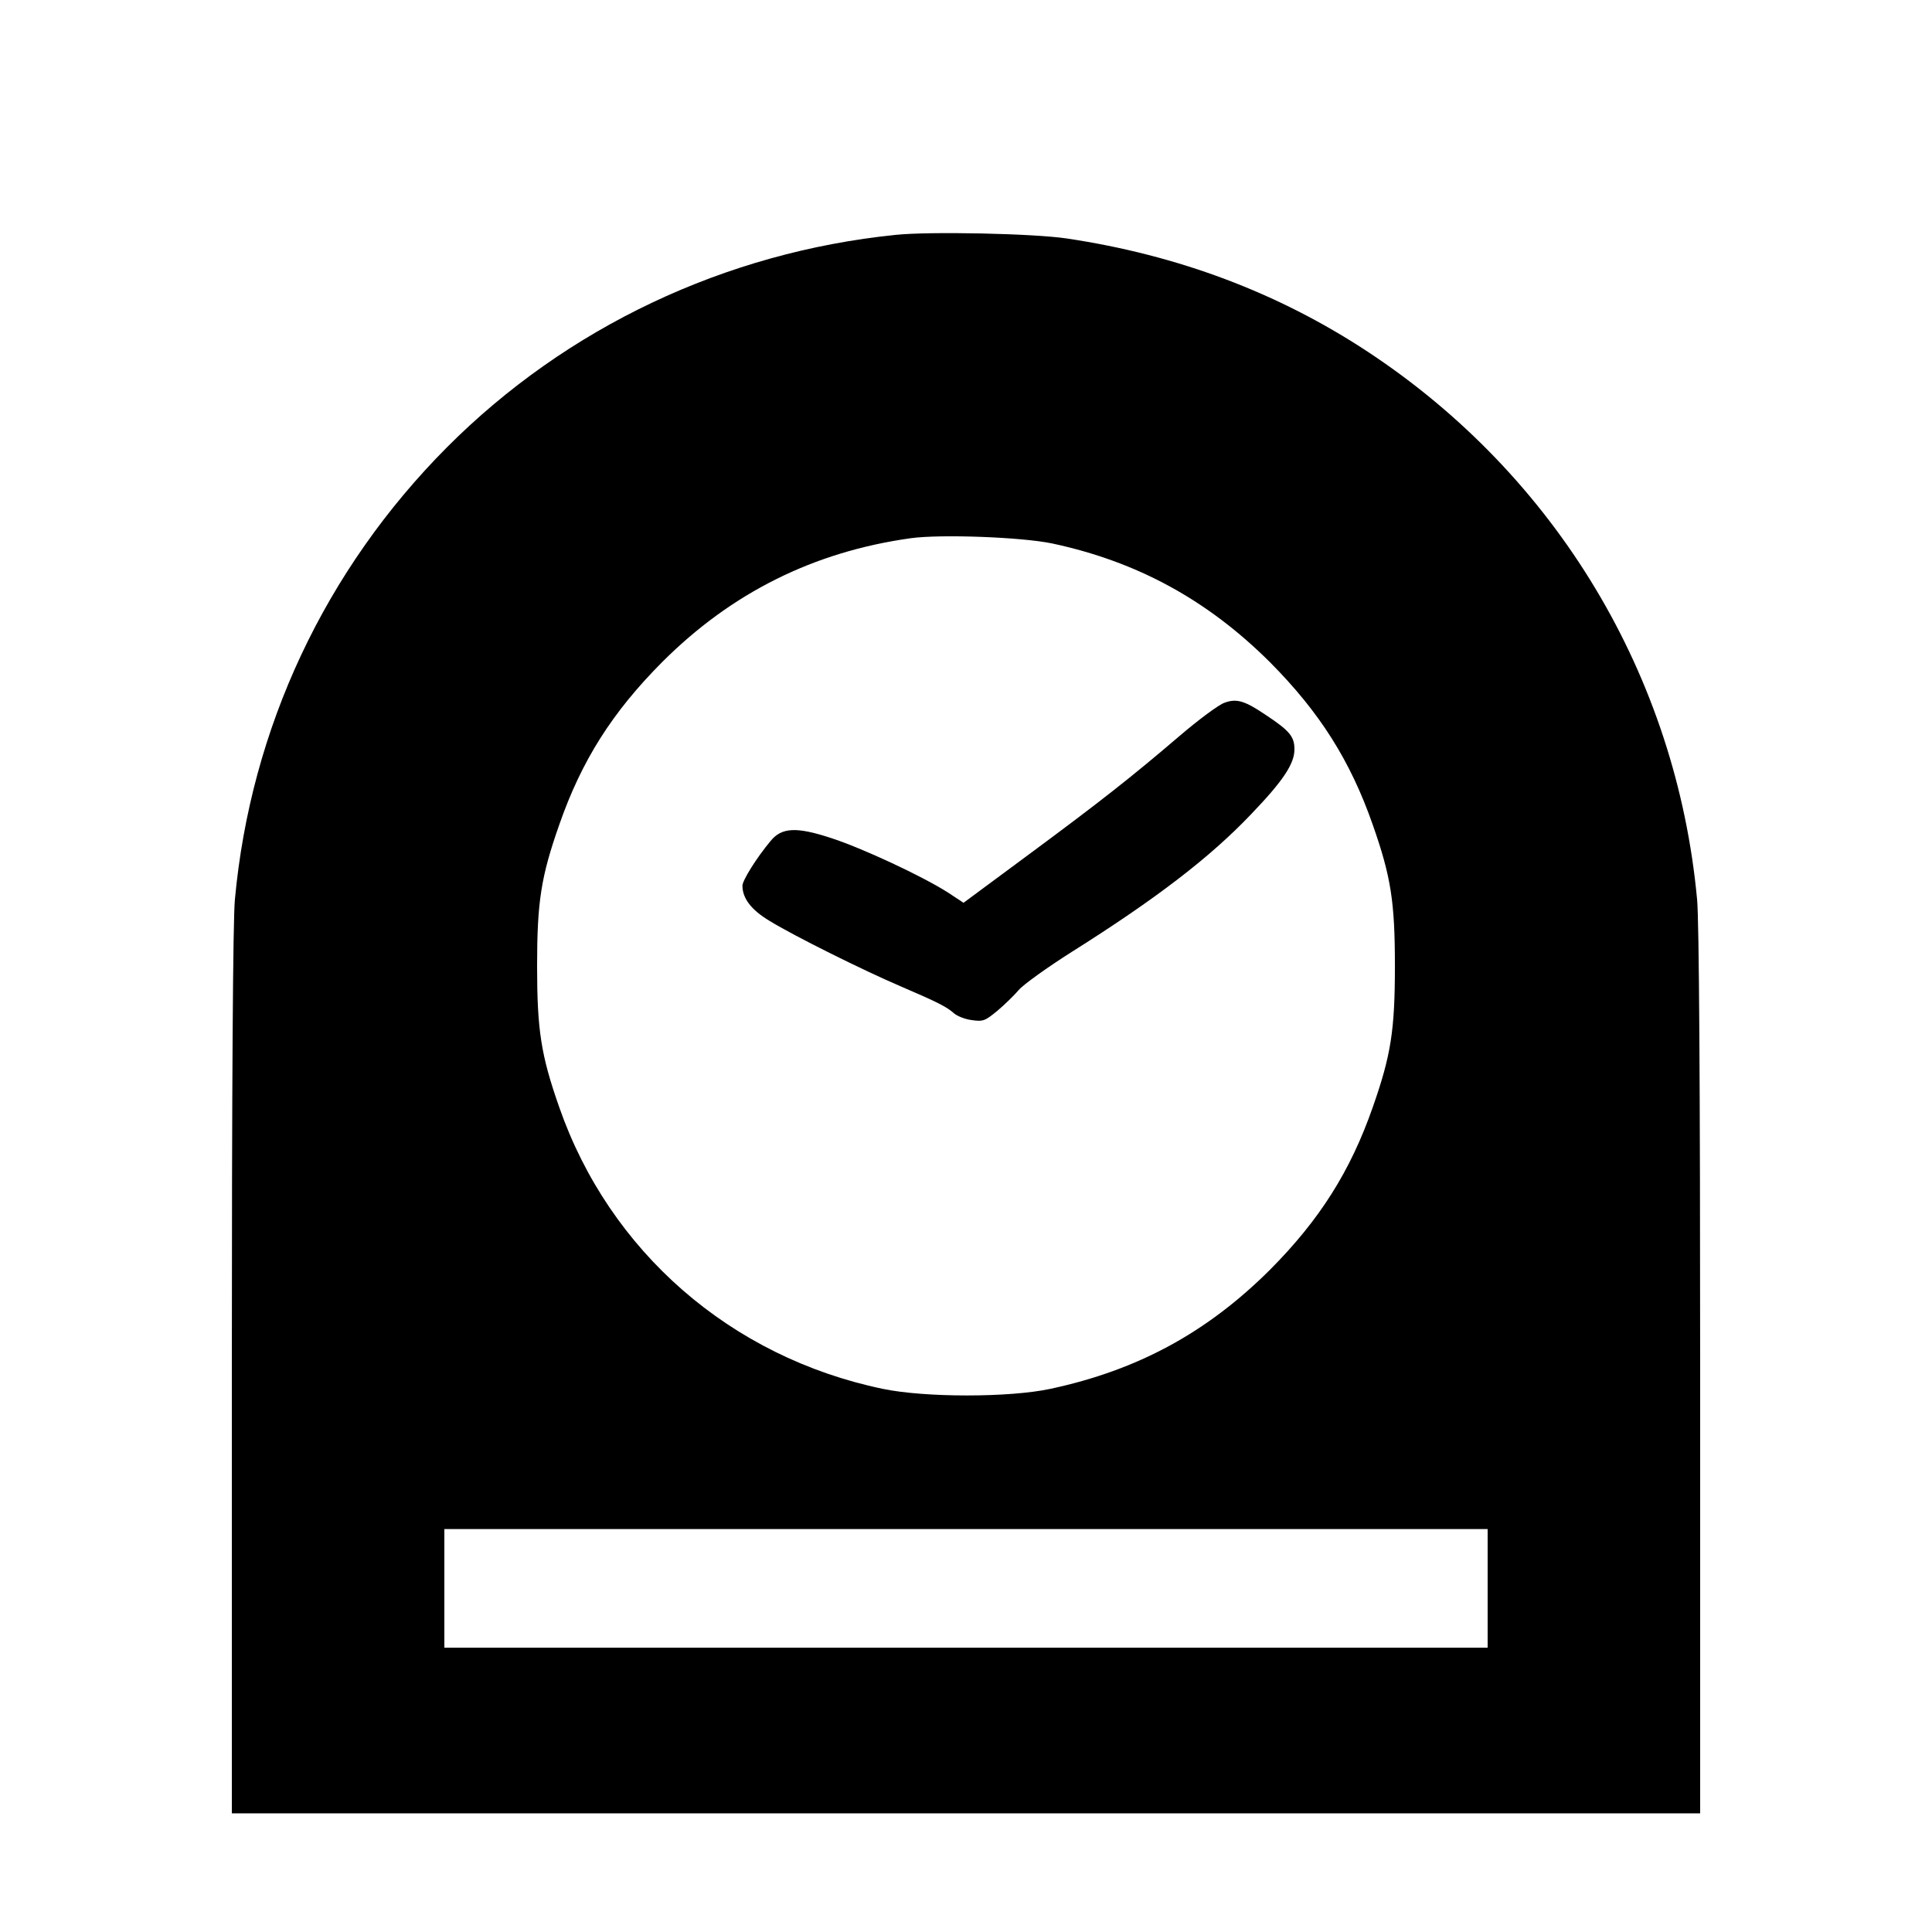 <?xml version="1.0" standalone="no"?>
<!DOCTYPE svg PUBLIC "-//W3C//DTD SVG 20010904//EN"
 "http://www.w3.org/TR/2001/REC-SVG-20010904/DTD/svg10.dtd">
<svg version="1.0" xmlns="http://www.w3.org/2000/svg"
 width="700pt" height="700pt" viewBox="0 0 700 700"
 preserveAspectRatio="xMidYMid meet">
<g transform="translate(0,700) scale(0.1,-0.1)"
fill="#000000" stroke="none">
<path d="M3245 6149 c-618 -63 -1192 -335 -1625 -769 -442 -444 -712 -1018
-769 -1640 -7 -76 -11 -660 -11 -1712 l0 -1598 2660 0 2660 0 0 1598 c0 1052
-4 1636 -11 1712 -75 811 -511 1536 -1194 1986 -325 214 -688 350 -1090 410
-121 18 -496 26 -620 13z m567 -1118 c309 -66 563 -205 789 -430 181 -182 292
-358 373 -590 66 -188 80 -279 80 -511 0 -232 -14 -323 -80 -511 -81 -232
-192 -408 -373 -590 -228 -227 -478 -363 -795 -431 -149 -32 -455 -32 -608 0
-551 115 -990 498 -1172 1021 -66 188 -80 279 -80 511 0 232 14 323 80 511 81
233 192 408 373 590 252 252 550 400 901 449 110 15 401 4 512 -19z m1578
-3786 l0 -215 -1890 0 -1890 0 0 215 0 215 1890 0 1890 0 0 -215z"/>
<path d="M4437 4454 c-21 -7 -95 -62 -165 -122 -172 -147 -286 -237 -554 -435
l-227 -168 -56 37 c-94 60 -313 162 -425 198 -125 41 -178 38 -218 -11 -51
-61 -102 -143 -102 -162 0 -46 32 -88 99 -128 86 -53 339 -179 475 -237 135
-58 166 -74 192 -97 11 -10 40 -22 65 -25 41 -6 48 -3 93 34 26 22 61 56 77
75 16 19 102 81 192 138 305 192 502 343 651 500 116 121 156 182 156 234 0
46 -17 67 -103 124 -77 52 -106 61 -150 45z"/>
</g>
</svg>
